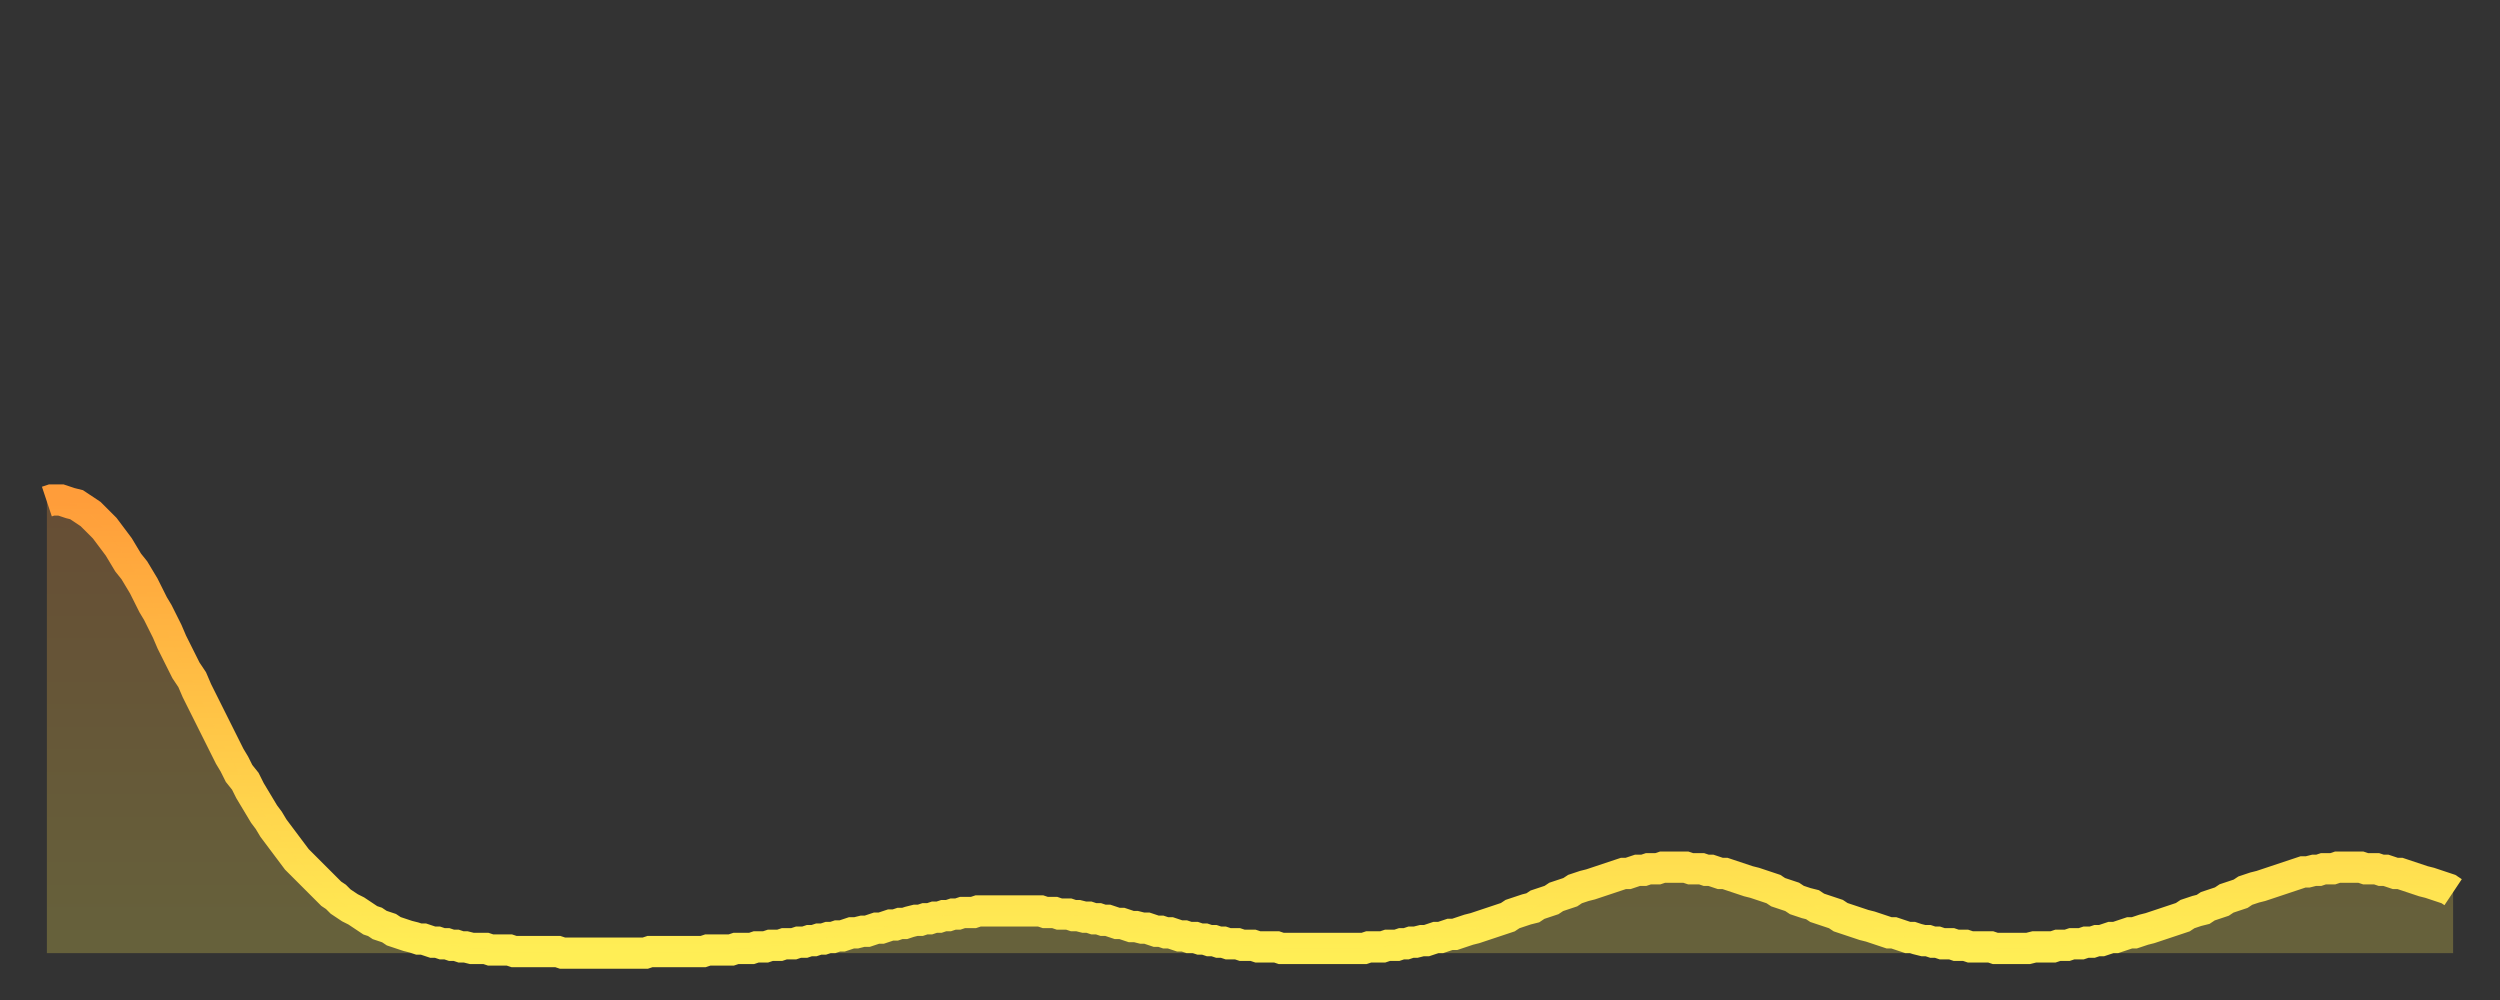 <?xml version="1.0" encoding="utf-8" ?>
<svg baseProfile="full" height="64" version="1.1" width="160" xmlns="http://www.w3.org/2000/svg" xmlns:ev="http://www.w3.org/2001/xml-events" xmlns:xlink="http://www.w3.org/1999/xlink"><rect width="100%" height="100%" fill="#333333" stroke="none"/><defs><linearGradient id="id20868" x1="0" x2="0" y1="0" y2="1"><stop offset="0%" stop-color="#ff9d3a" /><stop offset="50%" stop-color="#ffc647" /><stop offset="100%" stop-color="#ffee55" /></linearGradient></defs><g transform="translate(3,3)"><g><path d="M 0.0 29.1 0.3 29.0 0.6 29.0 0.9 29.0 1.2 29.1 1.5 29.2 1.9 29.3 2.2 29.5 2.5 29.7 2.8 29.9 3.1 30.2 3.4 30.5 3.7 30.8 4.0 31.2 4.3 31.6 4.6 32.0 4.9 32.5 5.2 33.0 5.6 33.5 5.9 34.0 6.2 34.5 6.5 35.1 6.8 35.7 7.1 36.2 7.4 36.8 7.7 37.4 8.0 38.1 8.3 38.7 8.6 39.3 8.9 39.9 9.3 40.5 9.6 41.2 9.9 41.8 10.2 42.4 10.5 43.0 10.8 43.6 11.1 44.2 11.4 44.8 11.7 45.4 12.0 45.9 12.3 46.5 12.7 47.0 13.0 47.6 13.3 48.1 13.6 48.6 13.9 49.1 14.2 49.5 14.5 50.0 14.8 50.4 15.1 50.8 15.4 51.2 15.7 51.6 16.0 52.0 16.4 52.4 16.7 52.7 17.0 53.0 17.3 53.3 17.6 53.6 17.9 53.9 18.2 54.2 18.5 54.4 18.8 54.7 19.1 54.9 19.4 55.1 19.8 55.3 20.1 55.5 20.4 55.7 20.7 55.9 21.0 56.0 21.3 56.2 21.6 56.3 21.9 56.4 22.2 56.6 22.5 56.7 22.8 56.8 23.1 56.9 23.5 57.0 23.8 57.1 24.1 57.1 24.4 57.2 24.7 57.3 25.0 57.3 25.3 57.4 25.6 57.4 25.9 57.5 26.2 57.5 26.5 57.6 26.8 57.6 27.2 57.7 27.5 57.7 27.8 57.7 28.1 57.7 28.4 57.8 28.7 57.8 29.0 57.8 29.3 57.8 29.6 57.8 29.9 57.9 30.2 57.9 30.6 57.9 30.9 57.9 31.2 57.9 31.5 57.9 31.8 57.9 32.1 57.9 32.4 57.9 32.7 57.9 33.0 58.0 33.3 58.0 33.6 58.0 33.9 58.0 34.3 58.0 34.6 58.0 34.9 58.0 35.2 58.0 35.5 58.0 35.8 58.0 36.1 58.0 36.4 58.0 36.7 58.0 37.0 58.0 37.3 58.0 37.7 58.0 38.0 58.0 38.3 58.0 38.6 57.9 38.9 57.9 39.2 57.9 39.5 57.9 39.8 57.9 40.1 57.9 40.4 57.9 40.7 57.9 41.0 57.9 41.4 57.9 41.7 57.9 42.0 57.9 42.3 57.8 42.6 57.8 42.9 57.8 43.2 57.8 43.5 57.8 43.8 57.8 44.1 57.7 44.4 57.7 44.7 57.7 45.1 57.7 45.4 57.6 45.7 57.6 46.0 57.6 46.3 57.5 46.6 57.5 46.9 57.5 47.2 57.4 47.5 57.4 47.8 57.4 48.1 57.3 48.5 57.3 48.8 57.2 49.1 57.2 49.4 57.1 49.7 57.1 50.0 57.0 50.3 57.0 50.6 56.9 50.9 56.9 51.2 56.8 51.5 56.7 51.8 56.7 52.2 56.6 52.5 56.6 52.8 56.5 53.1 56.4 53.4 56.4 53.7 56.3 54.0 56.2 54.3 56.2 54.6 56.1 54.9 56.1 55.2 56.0 55.6 55.9 55.9 55.9 56.2 55.8 56.5 55.8 56.8 55.7 57.1 55.7 57.4 55.6 57.7 55.6 58.0 55.5 58.3 55.5 58.6 55.4 58.9 55.4 59.3 55.4 59.6 55.3 59.9 55.3 60.2 55.3 60.5 55.3 60.8 55.3 61.1 55.3 61.4 55.3 61.7 55.3 62.0 55.3 62.3 55.3 62.6 55.3 63.0 55.3 63.3 55.3 63.6 55.3 63.9 55.4 64.2 55.4 64.5 55.4 64.8 55.5 65.1 55.5 65.4 55.5 65.7 55.6 66.0 55.6 66.4 55.7 66.7 55.7 67.0 55.8 67.3 55.8 67.6 55.9 67.9 55.9 68.2 56.0 68.5 56.1 68.8 56.1 69.1 56.2 69.4 56.3 69.7 56.3 70.1 56.4 70.4 56.4 70.7 56.5 71.0 56.6 71.3 56.6 71.6 56.7 71.9 56.7 72.2 56.8 72.5 56.9 72.8 56.9 73.1 57.0 73.5 57.0 73.8 57.1 74.1 57.1 74.4 57.2 74.7 57.2 75.0 57.3 75.3 57.3 75.6 57.4 75.9 57.4 76.2 57.4 76.5 57.5 76.8 57.5 77.2 57.5 77.5 57.6 77.8 57.6 78.1 57.6 78.4 57.6 78.7 57.6 79.0 57.7 79.3 57.7 79.6 57.7 79.9 57.7 80.2 57.7 80.5 57.7 80.9 57.7 81.2 57.7 81.5 57.7 81.8 57.7 82.1 57.7 82.4 57.7 82.7 57.7 83.0 57.7 83.3 57.7 83.6 57.7 83.9 57.7 84.3 57.7 84.6 57.6 84.9 57.6 85.2 57.6 85.5 57.6 85.8 57.5 86.1 57.5 86.4 57.5 86.7 57.4 87.0 57.4 87.3 57.3 87.6 57.3 88.0 57.2 88.3 57.2 88.6 57.1 88.9 57.0 89.2 57.0 89.5 56.9 89.8 56.8 90.1 56.8 90.4 56.7 90.7 56.6 91.0 56.5 91.4 56.4 91.7 56.3 92.0 56.2 92.3 56.1 92.6 56.0 92.9 55.9 93.2 55.8 93.5 55.7 93.8 55.5 94.1 55.4 94.4 55.3 94.7 55.2 95.1 55.1 95.4 54.9 95.7 54.8 96.0 54.7 96.3 54.6 96.6 54.4 96.9 54.3 97.2 54.2 97.5 54.1 97.8 53.9 98.1 53.8 98.4 53.7 98.8 53.6 99.1 53.5 99.4 53.4 99.7 53.3 100.0 53.2 100.3 53.1 100.6 53.0 100.9 52.9 101.2 52.9 101.5 52.8 101.8 52.7 102.2 52.7 102.5 52.6 102.8 52.6 103.1 52.6 103.4 52.5 103.7 52.5 104.0 52.5 104.3 52.5 104.6 52.5 104.9 52.5 105.2 52.6 105.5 52.6 105.9 52.6 106.2 52.7 106.5 52.7 106.8 52.8 107.1 52.9 107.4 52.9 107.7 53.0 108.0 53.1 108.3 53.2 108.6 53.3 108.9 53.4 109.3 53.5 109.6 53.6 109.9 53.7 110.2 53.8 110.5 53.9 110.8 54.1 111.1 54.2 111.4 54.3 111.7 54.4 112.0 54.6 112.3 54.7 112.6 54.8 113.0 54.9 113.3 55.1 113.6 55.2 113.9 55.3 114.2 55.4 114.5 55.5 114.8 55.7 115.1 55.8 115.4 55.9 115.7 56.0 116.0 56.1 116.3 56.2 116.7 56.3 117.0 56.4 117.3 56.5 117.6 56.6 117.9 56.7 118.2 56.7 118.5 56.8 118.8 56.9 119.1 57.0 119.4 57.0 119.7 57.1 120.1 57.2 120.4 57.2 120.7 57.3 121.0 57.3 121.3 57.4 121.6 57.4 121.9 57.4 122.2 57.5 122.5 57.5 122.8 57.5 123.1 57.6 123.4 57.6 123.8 57.6 124.1 57.6 124.4 57.6 124.7 57.7 125.0 57.7 125.3 57.7 125.6 57.7 125.9 57.7 126.2 57.7 126.5 57.7 126.8 57.7 127.2 57.6 127.5 57.6 127.8 57.6 128.1 57.6 128.4 57.6 128.7 57.5 129.0 57.5 129.3 57.5 129.6 57.4 129.9 57.4 130.2 57.4 130.5 57.3 130.9 57.3 131.2 57.2 131.5 57.2 131.8 57.1 132.1 57.0 132.4 57.0 132.7 56.9 133.0 56.8 133.3 56.7 133.6 56.7 133.9 56.6 134.2 56.5 134.6 56.4 134.9 56.3 135.2 56.2 135.5 56.1 135.8 56.0 136.1 55.9 136.4 55.8 136.7 55.7 137.0 55.5 137.3 55.4 137.6 55.3 138.0 55.2 138.3 55.0 138.6 54.9 138.9 54.8 139.2 54.7 139.5 54.5 139.8 54.4 140.1 54.3 140.4 54.2 140.7 54.0 141.0 53.9 141.3 53.8 141.7 53.7 142.0 53.6 142.3 53.5 142.6 53.4 142.9 53.3 143.2 53.2 143.5 53.1 143.8 53.0 144.1 52.9 144.4 52.8 144.7 52.8 145.1 52.7 145.4 52.7 145.7 52.6 146.0 52.6 146.3 52.6 146.6 52.5 146.9 52.5 147.2 52.5 147.5 52.5 147.8 52.5 148.1 52.5 148.4 52.6 148.8 52.6 149.1 52.6 149.4 52.7 149.7 52.7 150.0 52.8 150.3 52.9 150.6 52.9 150.9 53.0 151.2 53.1 151.5 53.2 151.8 53.3 152.1 53.4 152.5 53.5 152.8 53.6 153.1 53.7 153.4 53.8 153.7 53.9 154.0 54.1" fill="none" id="graph-curve" opacity="1" stroke="url(#id20868)" stroke-width="2" /><path d="M 0 58 L 0.0 29.1 0.3 29.0 0.6 29.0 0.9 29.0 1.2 29.1 1.5 29.2 1.9 29.3 2.2 29.5 2.5 29.7 2.8 29.9 3.1 30.2 3.4 30.5 3.7 30.8 4.0 31.2 4.3 31.6 4.6 32.0 4.9 32.5 5.2 33.0 5.6 33.5 5.9 34.0 6.2 34.5 6.5 35.1 6.8 35.7 7.1 36.2 7.4 36.8 7.7 37.4 8.0 38.1 8.3 38.7 8.6 39.3 8.9 39.9 9.3 40.5 9.6 41.2 9.9 41.8 10.2 42.4 10.5 43.0 10.8 43.6 11.1 44.2 11.4 44.8 11.7 45.4 12.0 45.9 12.3 46.5 12.7 47.0 13.0 47.6 13.3 48.1 13.6 48.6 13.9 49.1 14.2 49.5 14.5 50.0 14.8 50.4 15.1 50.8 15.4 51.2 15.7 51.6 16.0 52.0 16.4 52.4 16.7 52.7 17.0 53.0 17.3 53.3 17.6 53.6 17.9 53.9 18.2 54.2 18.5 54.4 18.8 54.7 19.1 54.9 19.4 55.1 19.8 55.3 20.1 55.5 20.4 55.7 20.7 55.9 21.0 56.0 21.3 56.2 21.6 56.3 21.9 56.4 22.2 56.6 22.5 56.7 22.8 56.8 23.1 56.9 23.5 57.0 23.8 57.1 24.1 57.1 24.4 57.2 24.7 57.3 25.0 57.3 25.3 57.4 25.6 57.4 25.9 57.5 26.2 57.5 26.5 57.6 26.8 57.6 27.2 57.7 27.5 57.7 27.8 57.7 28.1 57.7 28.4 57.8 28.7 57.8 29.0 57.8 29.3 57.8 29.6 57.8 29.9 57.9 30.2 57.9 30.6 57.9 30.9 57.9 31.2 57.9 31.5 57.9 31.8 57.9 32.1 57.9 32.4 57.9 32.7 57.9 33.0 58.0 33.3 58.0 33.6 58.0 33.9 58.0 34.3 58.0 34.6 58.0 34.9 58.0 35.2 58.0 35.5 58.0 35.8 58.0 36.1 58.0 36.4 58.0 36.7 58.0 37.0 58.0 37.3 58.0 37.7 58.0 38.0 58.0 38.3 58.0 38.6 57.9 38.9 57.9 39.2 57.9 39.5 57.9 39.8 57.9 40.1 57.9 40.4 57.9 40.7 57.9 41.0 57.9 41.4 57.9 41.7 57.9 42.0 57.9 42.3 57.8 42.6 57.8 42.9 57.8 43.2 57.8 43.5 57.8 43.8 57.8 44.1 57.7 44.4 57.7 44.7 57.7 45.1 57.7 45.4 57.6 45.7 57.6 46.0 57.6 46.3 57.5 46.6 57.5 46.9 57.5 47.2 57.4 47.5 57.4 47.8 57.4 48.1 57.3 48.5 57.3 48.8 57.2 49.1 57.2 49.4 57.1 49.7 57.1 50.0 57.0 50.3 57.0 50.6 56.9 50.9 56.9 51.2 56.8 51.5 56.7 51.8 56.7 52.2 56.6 52.5 56.6 52.8 56.5 53.1 56.4 53.4 56.4 53.7 56.3 54.0 56.2 54.3 56.2 54.6 56.1 54.9 56.1 55.2 56.0 55.6 55.9 55.9 55.9 56.2 55.8 56.5 55.8 56.8 55.7 57.1 55.7 57.4 55.6 57.7 55.6 58.0 55.5 58.3 55.5 58.6 55.4 58.9 55.4 59.3 55.4 59.6 55.3 59.9 55.3 60.2 55.3 60.5 55.3 60.8 55.3 61.1 55.3 61.4 55.3 61.7 55.3 62.0 55.3 62.3 55.3 62.6 55.3 63.0 55.3 63.3 55.3 63.6 55.3 63.9 55.4 64.2 55.4 64.5 55.4 64.8 55.5 65.1 55.5 65.4 55.5 65.7 55.6 66.0 55.6 66.4 55.7 66.7 55.7 67.0 55.8 67.3 55.8 67.6 55.9 67.9 55.9 68.2 56.0 68.5 56.1 68.8 56.1 69.1 56.2 69.4 56.3 69.7 56.3 70.1 56.4 70.4 56.4 70.7 56.5 71.0 56.6 71.3 56.6 71.6 56.7 71.9 56.7 72.2 56.8 72.5 56.9 72.8 56.9 73.1 57.0 73.5 57.0 73.8 57.1 74.1 57.1 74.4 57.2 74.7 57.2 75.0 57.3 75.3 57.3 75.6 57.4 75.9 57.4 76.2 57.4 76.5 57.5 76.8 57.5 77.2 57.5 77.5 57.6 77.8 57.6 78.1 57.6 78.4 57.6 78.7 57.6 79.0 57.7 79.3 57.7 79.6 57.7 79.9 57.7 80.2 57.7 80.5 57.7 80.9 57.7 81.2 57.7 81.5 57.7 81.8 57.7 82.1 57.7 82.4 57.7 82.7 57.7 83.0 57.7 83.3 57.7 83.6 57.7 83.9 57.7 84.3 57.7 84.6 57.6 84.9 57.6 85.2 57.6 85.5 57.6 85.8 57.5 86.1 57.5 86.4 57.5 86.7 57.4 87.0 57.4 87.3 57.3 87.6 57.3 88.0 57.2 88.3 57.2 88.6 57.1 88.9 57.0 89.2 57.0 89.5 56.9 89.8 56.8 90.1 56.8 90.4 56.7 90.7 56.6 91.0 56.5 91.4 56.4 91.7 56.3 92.0 56.2 92.3 56.1 92.6 56.0 92.9 55.9 93.2 55.8 93.5 55.7 93.8 55.5 94.1 55.4 94.4 55.3 94.7 55.2 95.1 55.1 95.4 54.9 95.7 54.8 96.0 54.7 96.3 54.6 96.6 54.4 96.9 54.3 97.2 54.2 97.5 54.1 97.8 53.9 98.1 53.8 98.4 53.7 98.8 53.6 99.1 53.5 99.4 53.4 99.7 53.3 100.0 53.2 100.3 53.1 100.6 53.0 100.9 52.9 101.2 52.9 101.5 52.8 101.8 52.7 102.2 52.7 102.5 52.6 102.8 52.6 103.1 52.6 103.4 52.5 103.7 52.5 104.0 52.5 104.3 52.5 104.6 52.5 104.9 52.5 105.2 52.6 105.5 52.6 105.9 52.6 106.2 52.7 106.5 52.7 106.8 52.8 107.1 52.9 107.4 52.9 107.7 53.0 108.0 53.1 108.3 53.2 108.6 53.3 108.9 53.4 109.3 53.5 109.6 53.6 109.9 53.7 110.2 53.8 110.5 53.9 110.8 54.1 111.1 54.2 111.4 54.3 111.7 54.4 112.0 54.6 112.3 54.7 112.6 54.8 113.0 54.9 113.3 55.1 113.6 55.2 113.9 55.3 114.2 55.4 114.5 55.5 114.8 55.7 115.1 55.8 115.4 55.9 115.7 56.0 116.0 56.1 116.3 56.2 116.7 56.3 117.0 56.4 117.3 56.5 117.6 56.6 117.9 56.7 118.2 56.7 118.5 56.8 118.8 56.9 119.1 57.0 119.4 57.0 119.7 57.1 120.1 57.2 120.4 57.2 120.7 57.3 121.0 57.3 121.3 57.4 121.6 57.4 121.9 57.4 122.2 57.5 122.5 57.5 122.8 57.5 123.1 57.6 123.4 57.6 123.8 57.6 124.1 57.6 124.4 57.6 124.7 57.7 125.0 57.7 125.3 57.7 125.6 57.7 125.9 57.7 126.2 57.7 126.5 57.7 126.8 57.7 127.2 57.6 127.5 57.6 127.8 57.6 128.1 57.6 128.4 57.6 128.7 57.5 129.0 57.5 129.3 57.5 129.6 57.4 129.9 57.4 130.2 57.4 130.5 57.3 130.9 57.3 131.2 57.2 131.5 57.2 131.8 57.1 132.1 57.0 132.4 57.0 132.7 56.9 133.0 56.8 133.3 56.7 133.6 56.7 133.9 56.6 134.2 56.5 134.6 56.4 134.9 56.3 135.2 56.2 135.5 56.1 135.8 56.0 136.1 55.9 136.4 55.8 136.7 55.7 137.0 55.5 137.3 55.4 137.6 55.3 138.0 55.2 138.3 55.0 138.6 54.9 138.9 54.8 139.2 54.7 139.5 54.5 139.8 54.4 140.1 54.3 140.4 54.2 140.7 54.0 141.0 53.9 141.3 53.8 141.7 53.7 142.0 53.6 142.3 53.5 142.6 53.4 142.9 53.3 143.2 53.2 143.5 53.1 143.8 53.0 144.1 52.9 144.4 52.8 144.7 52.8 145.1 52.7 145.4 52.7 145.7 52.6 146.0 52.6 146.3 52.6 146.6 52.5 146.9 52.5 147.2 52.5 147.5 52.5 147.8 52.5 148.1 52.5 148.4 52.6 148.8 52.6 149.1 52.6 149.4 52.7 149.7 52.7 150.0 52.8 150.3 52.9 150.6 52.9 150.9 53.0 151.2 53.1 151.5 53.2 151.8 53.3 152.1 53.4 152.5 53.5 152.8 53.6 153.1 53.7 153.4 53.8 153.7 53.9 154.0 54.1 154 58" fill="url(#id20868)" fill-opacity=".25" id="graph-shadow" /></g></g></svg>
